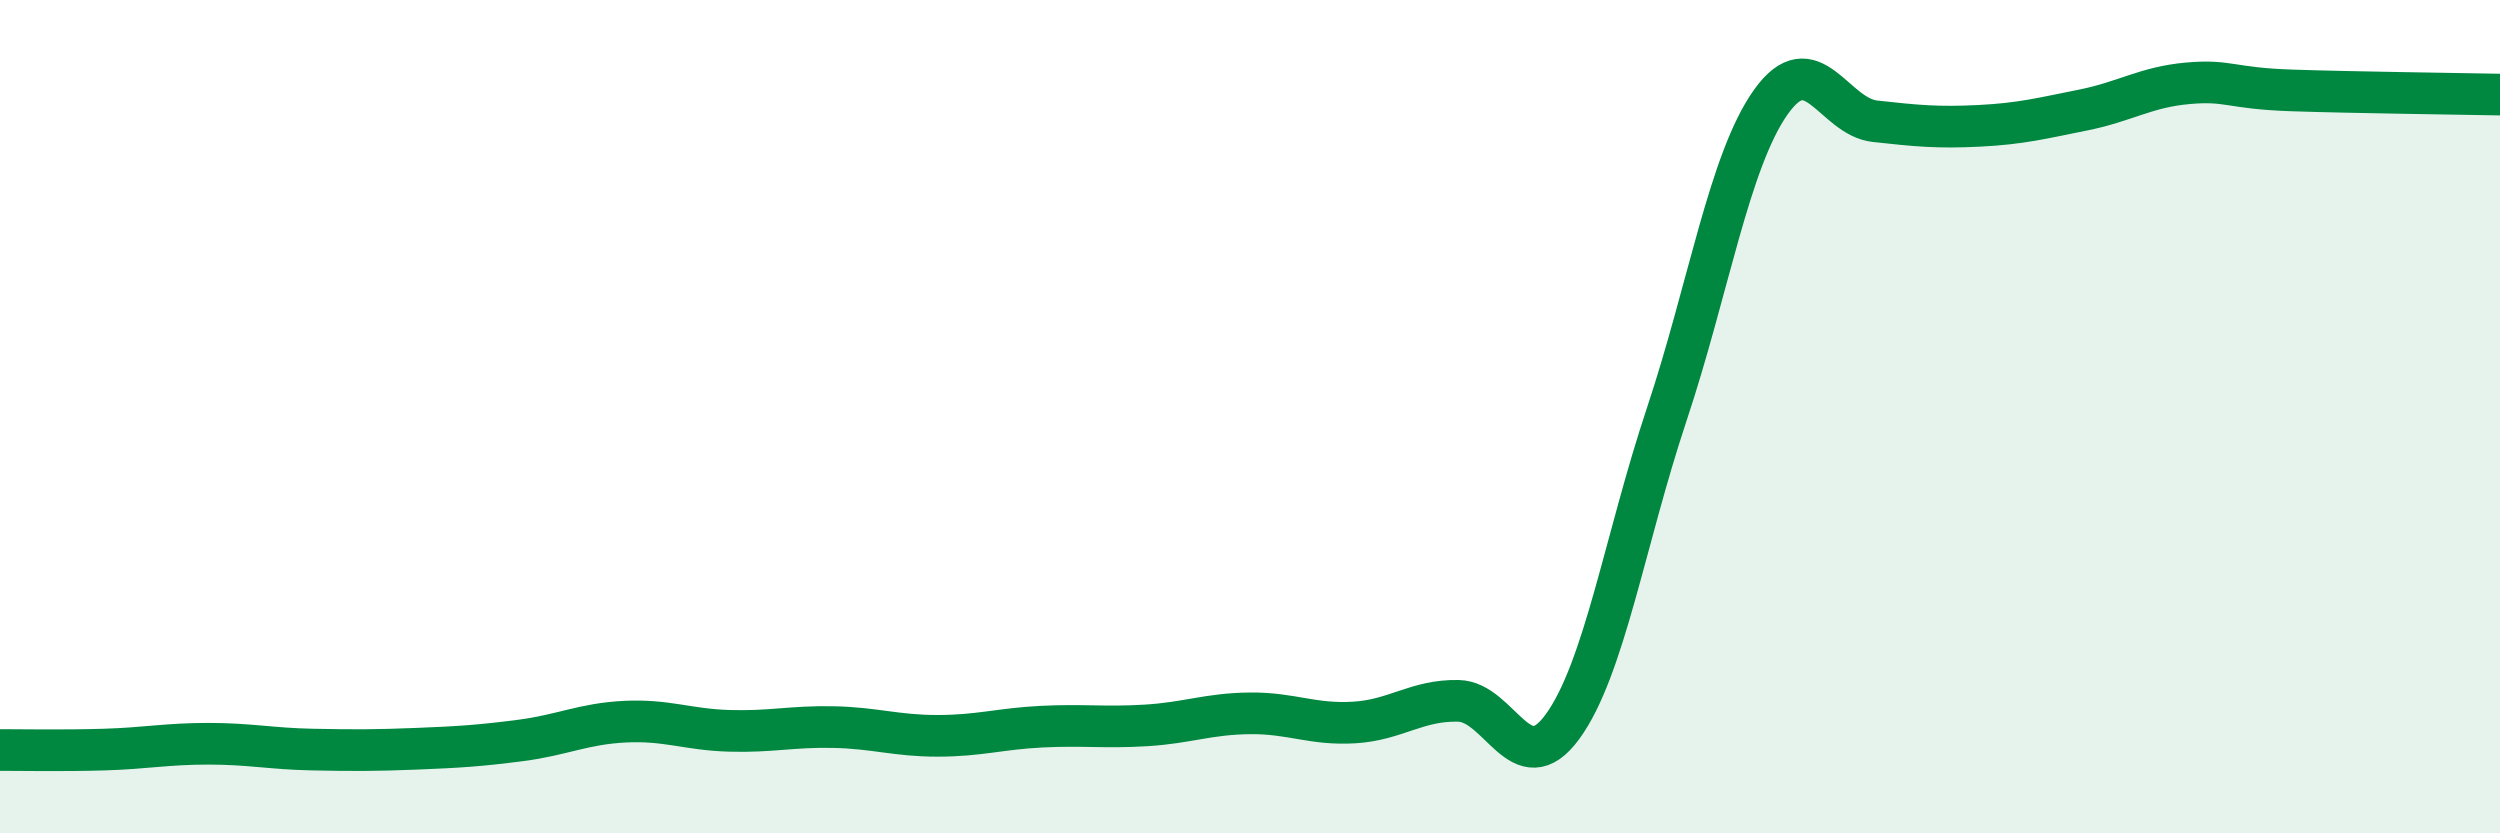 
    <svg width="60" height="20" viewBox="0 0 60 20" xmlns="http://www.w3.org/2000/svg">
      <path
        d="M 0,18 C 0.5,18 1.5,18.02 2.5,17.99 C 3.5,17.96 4,17.85 5,17.85 C 6,17.85 6.5,17.97 7.5,17.99 C 8.5,18.01 9,18.01 10,17.97 C 11,17.93 11.5,17.9 12.5,17.77 C 13.5,17.64 14,17.37 15,17.32 C 16,17.27 16.5,17.51 17.5,17.54 C 18.5,17.57 19,17.43 20,17.45 C 21,17.47 21.5,17.66 22.5,17.66 C 23.5,17.66 24,17.49 25,17.44 C 26,17.39 26.5,17.47 27.5,17.41 C 28.5,17.35 29,17.13 30,17.12 C 31,17.11 31.5,17.4 32.5,17.34 C 33.5,17.28 34,16.8 35,16.82 C 36,16.84 36.5,18.81 37.5,17.44 C 38.5,16.07 39,12.95 40,9.95 C 41,6.95 41.5,3.86 42.5,2.45 C 43.5,1.04 44,2.8 45,2.91 C 46,3.02 46.5,3.07 47.5,3.02 C 48.5,2.97 49,2.84 50,2.64 C 51,2.44 51.5,2.09 52.5,2 C 53.5,1.91 53.5,2.12 55,2.17 C 56.5,2.22 59,2.25 60,2.27L60 20L0 20Z"
        fill="#008740"
        opacity="0.1"
        stroke-linecap="round"
        stroke-linejoin="round"
      />
      <path
        d="M 0,18 C 0.5,18 1.5,18.02 2.5,17.99 C 3.5,17.96 4,17.85 5,17.85 C 6,17.85 6.5,17.97 7.5,17.99 C 8.5,18.01 9,18.01 10,17.97 C 11,17.93 11.5,17.9 12.5,17.77 C 13.5,17.64 14,17.37 15,17.32 C 16,17.27 16.5,17.51 17.5,17.54 C 18.5,17.57 19,17.43 20,17.45 C 21,17.47 21.5,17.66 22.5,17.66 C 23.5,17.66 24,17.49 25,17.44 C 26,17.39 26.5,17.47 27.5,17.41 C 28.5,17.35 29,17.13 30,17.12 C 31,17.11 31.5,17.4 32.5,17.34 C 33.5,17.28 34,16.8 35,16.82 C 36,16.84 36.5,18.81 37.5,17.44 C 38.5,16.07 39,12.95 40,9.95 C 41,6.95 41.5,3.86 42.5,2.45 C 43.5,1.04 44,2.8 45,2.91 C 46,3.02 46.5,3.07 47.5,3.02 C 48.5,2.97 49,2.84 50,2.64 C 51,2.44 51.5,2.09 52.5,2 C 53.5,1.91 53.5,2.12 55,2.17 C 56.5,2.22 59,2.25 60,2.27"
        stroke="#008740"
        stroke-width="1"
        fill="none"
        stroke-linecap="round"
        stroke-linejoin="round"
      />
    </svg>
  